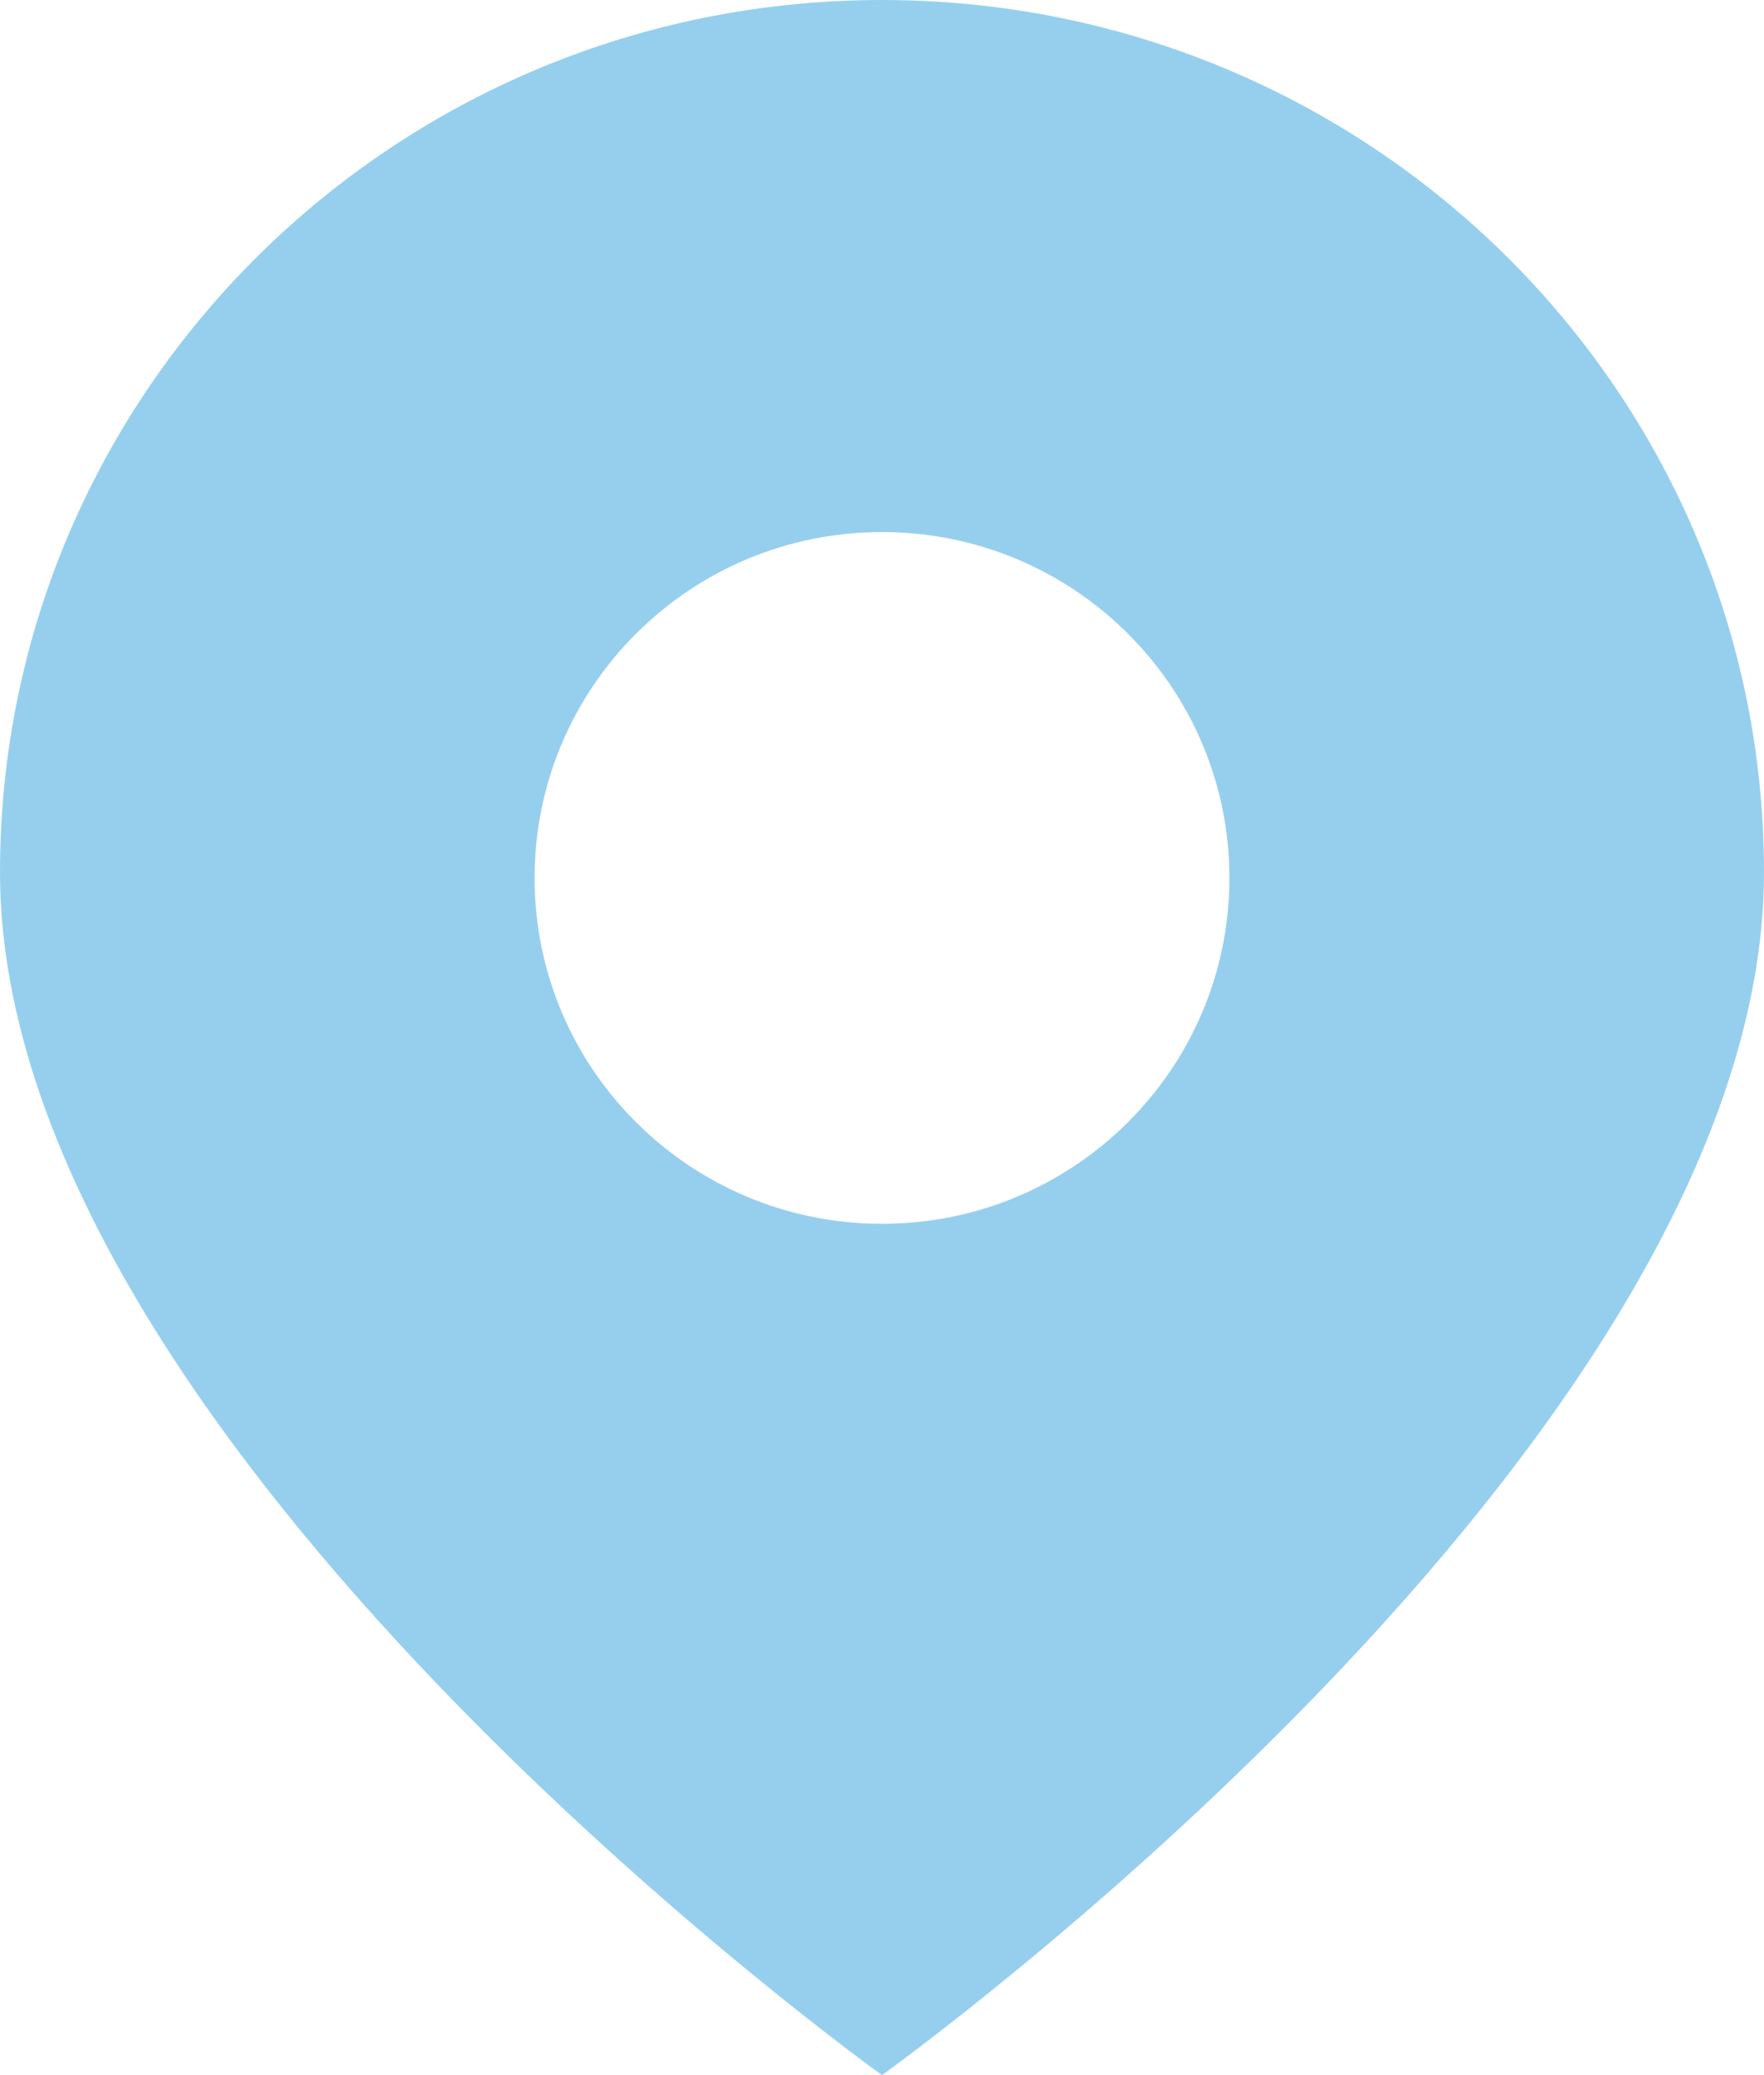 <?xml version="1.0" encoding="UTF-8"?>
<svg width="17px" height="20px" viewBox="0 0 17 20" version="1.1" xmlns="http://www.w3.org/2000/svg" xmlns:xlink="http://www.w3.org/1999/xlink">
    <!-- Generator: Sketch Beta 50.1 (55040) - http://www.bohemiancoding.com/sketch -->
    <title>Fill 1</title>
    <desc>Created with Sketch Beta.</desc>
    <defs></defs>
    <g id="Symbols" stroke="none" stroke-width="1" fill="none" fill-rule="evenodd">
        <g id="Icon---Localization" transform="translate(-3, -2)" fill="#96CFEE">
            <path d="M11.5,13.795 C9.651,13.795 8.152,12.303 8.152,10.462 C8.152,8.621 9.651,7.128 11.5,7.128 C13.349,7.128 14.848,8.621 14.848,10.462 C14.848,12.303 13.349,13.795 11.5,13.795 M11.5,2 C6.806,2 3,5.764 3,10.407 C3,15.916 11.5,22 11.5,22 C11.5,22 20,15.916 20,10.407 C20,5.764 16.194,2 11.5,2" id="Fill-1"></path>
        </g>
    </g>
</svg>